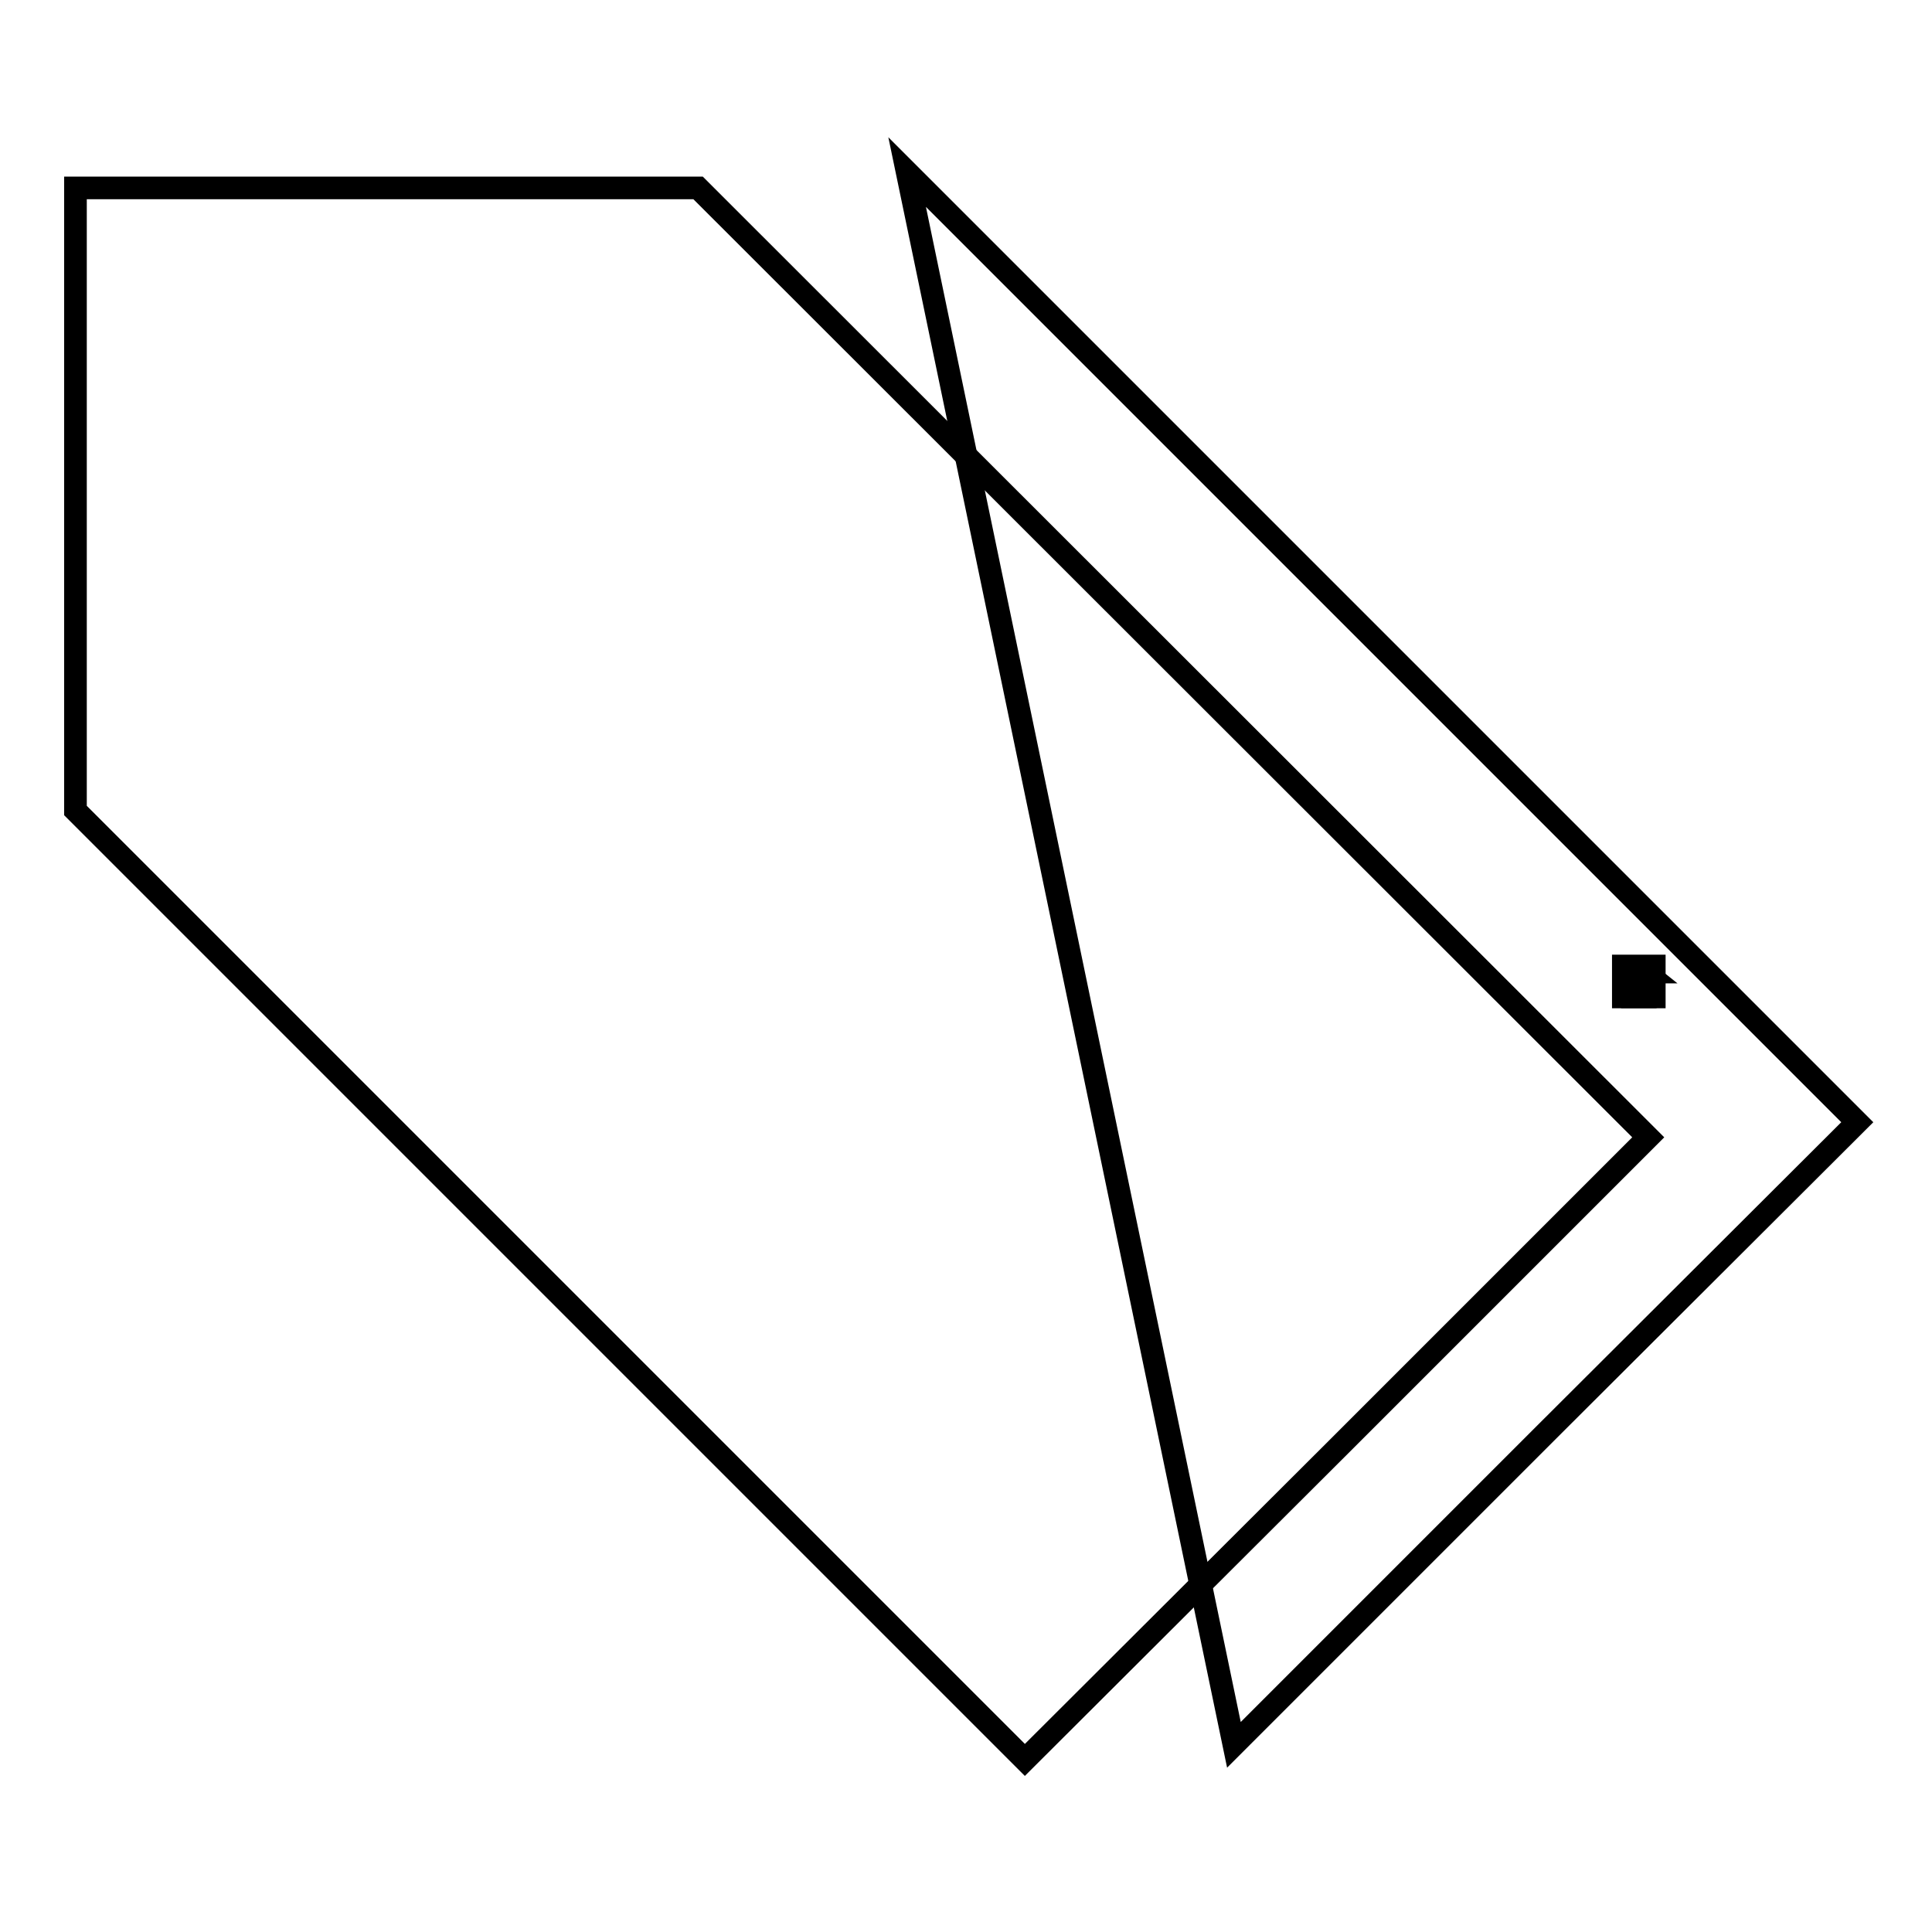 <?xml version="1.0" encoding="utf-8"?>
<!-- Svg Vector Icons : http://www.onlinewebfonts.com/icon -->
<!DOCTYPE svg PUBLIC "-//W3C//DTD SVG 1.1//EN" "http://www.w3.org/Graphics/SVG/1.1/DTD/svg11.dtd">
<svg version="1.1" xmlns="http://www.w3.org/2000/svg" xmlns:xlink="http://www.w3.org/1999/xlink" x="0px" y="0px" viewBox="0 0 256 256" enable-background="new 0 0 256 256" xml:space="preserve">
<g><g><path stroke-width="3" fill-opacity="0" stroke="#000000"  d="M215.1,128h4.1v4.1h-4.1V128L215.1,128z"/><path stroke-width="3" fill-opacity="0" stroke="#000000"  d="M218.8,128.8h-2.5l0,0l0,0H218.8L218.8,128.8L218.8,128.8z"/><path stroke-width="3" fill-opacity="0" stroke="#000000"  d="M218,132.1h-1.7l0,0v-2.9l0,0l0,0v2.9H218v-3.3l0,0l0,0V132.1C218.4,132.1,218,132.1,218,132.1z"/><path stroke-width="3" fill-opacity="0" stroke="#000000"  d="M217.1,131.7L217.1,131.7v-2.5l0,0l0,0V131.7L217.1,131.7z"/><path stroke-width="3" fill-opacity="0" stroke="#000000"  d="M217.5,131.7L217.5,131.7v-2.5l0,0l0,0V131.7C218,131.7,218,131.7,217.5,131.7z"/><path stroke-width="3" fill-opacity="0" stroke="#000000"  d="M216.7,131.7L216.7,131.7v-2.5l0,0l0,0V131.7L216.7,131.7z"/><path stroke-width="3" fill-opacity="0" stroke="#000000"  d="M218,128.8C217.5,128.8,217.5,128.8,218,128.8C217.5,128.4,217.5,128.4,218,128.8l-0.8-0.4c0,0-0.4,0-0.4,0.4l0,0l0,0c0,0,0-0.4,0.4-0.4h0.4C217.5,128.4,218,128.4,218,128.8L218,128.8z"/><path stroke-width="3" fill-opacity="0" stroke="#000000"  d="M177.1,192l41.3-41.3L92.5,24.9H10v82.5l125.8,125.8L177.1,192z"/><path stroke-width="3" fill-opacity="0" stroke="#000000"  d="M163.5,231.2l41.3-41.3l41.3-41.2L120.2,22.8L163.5,231.2z"/></g></g>
</svg>